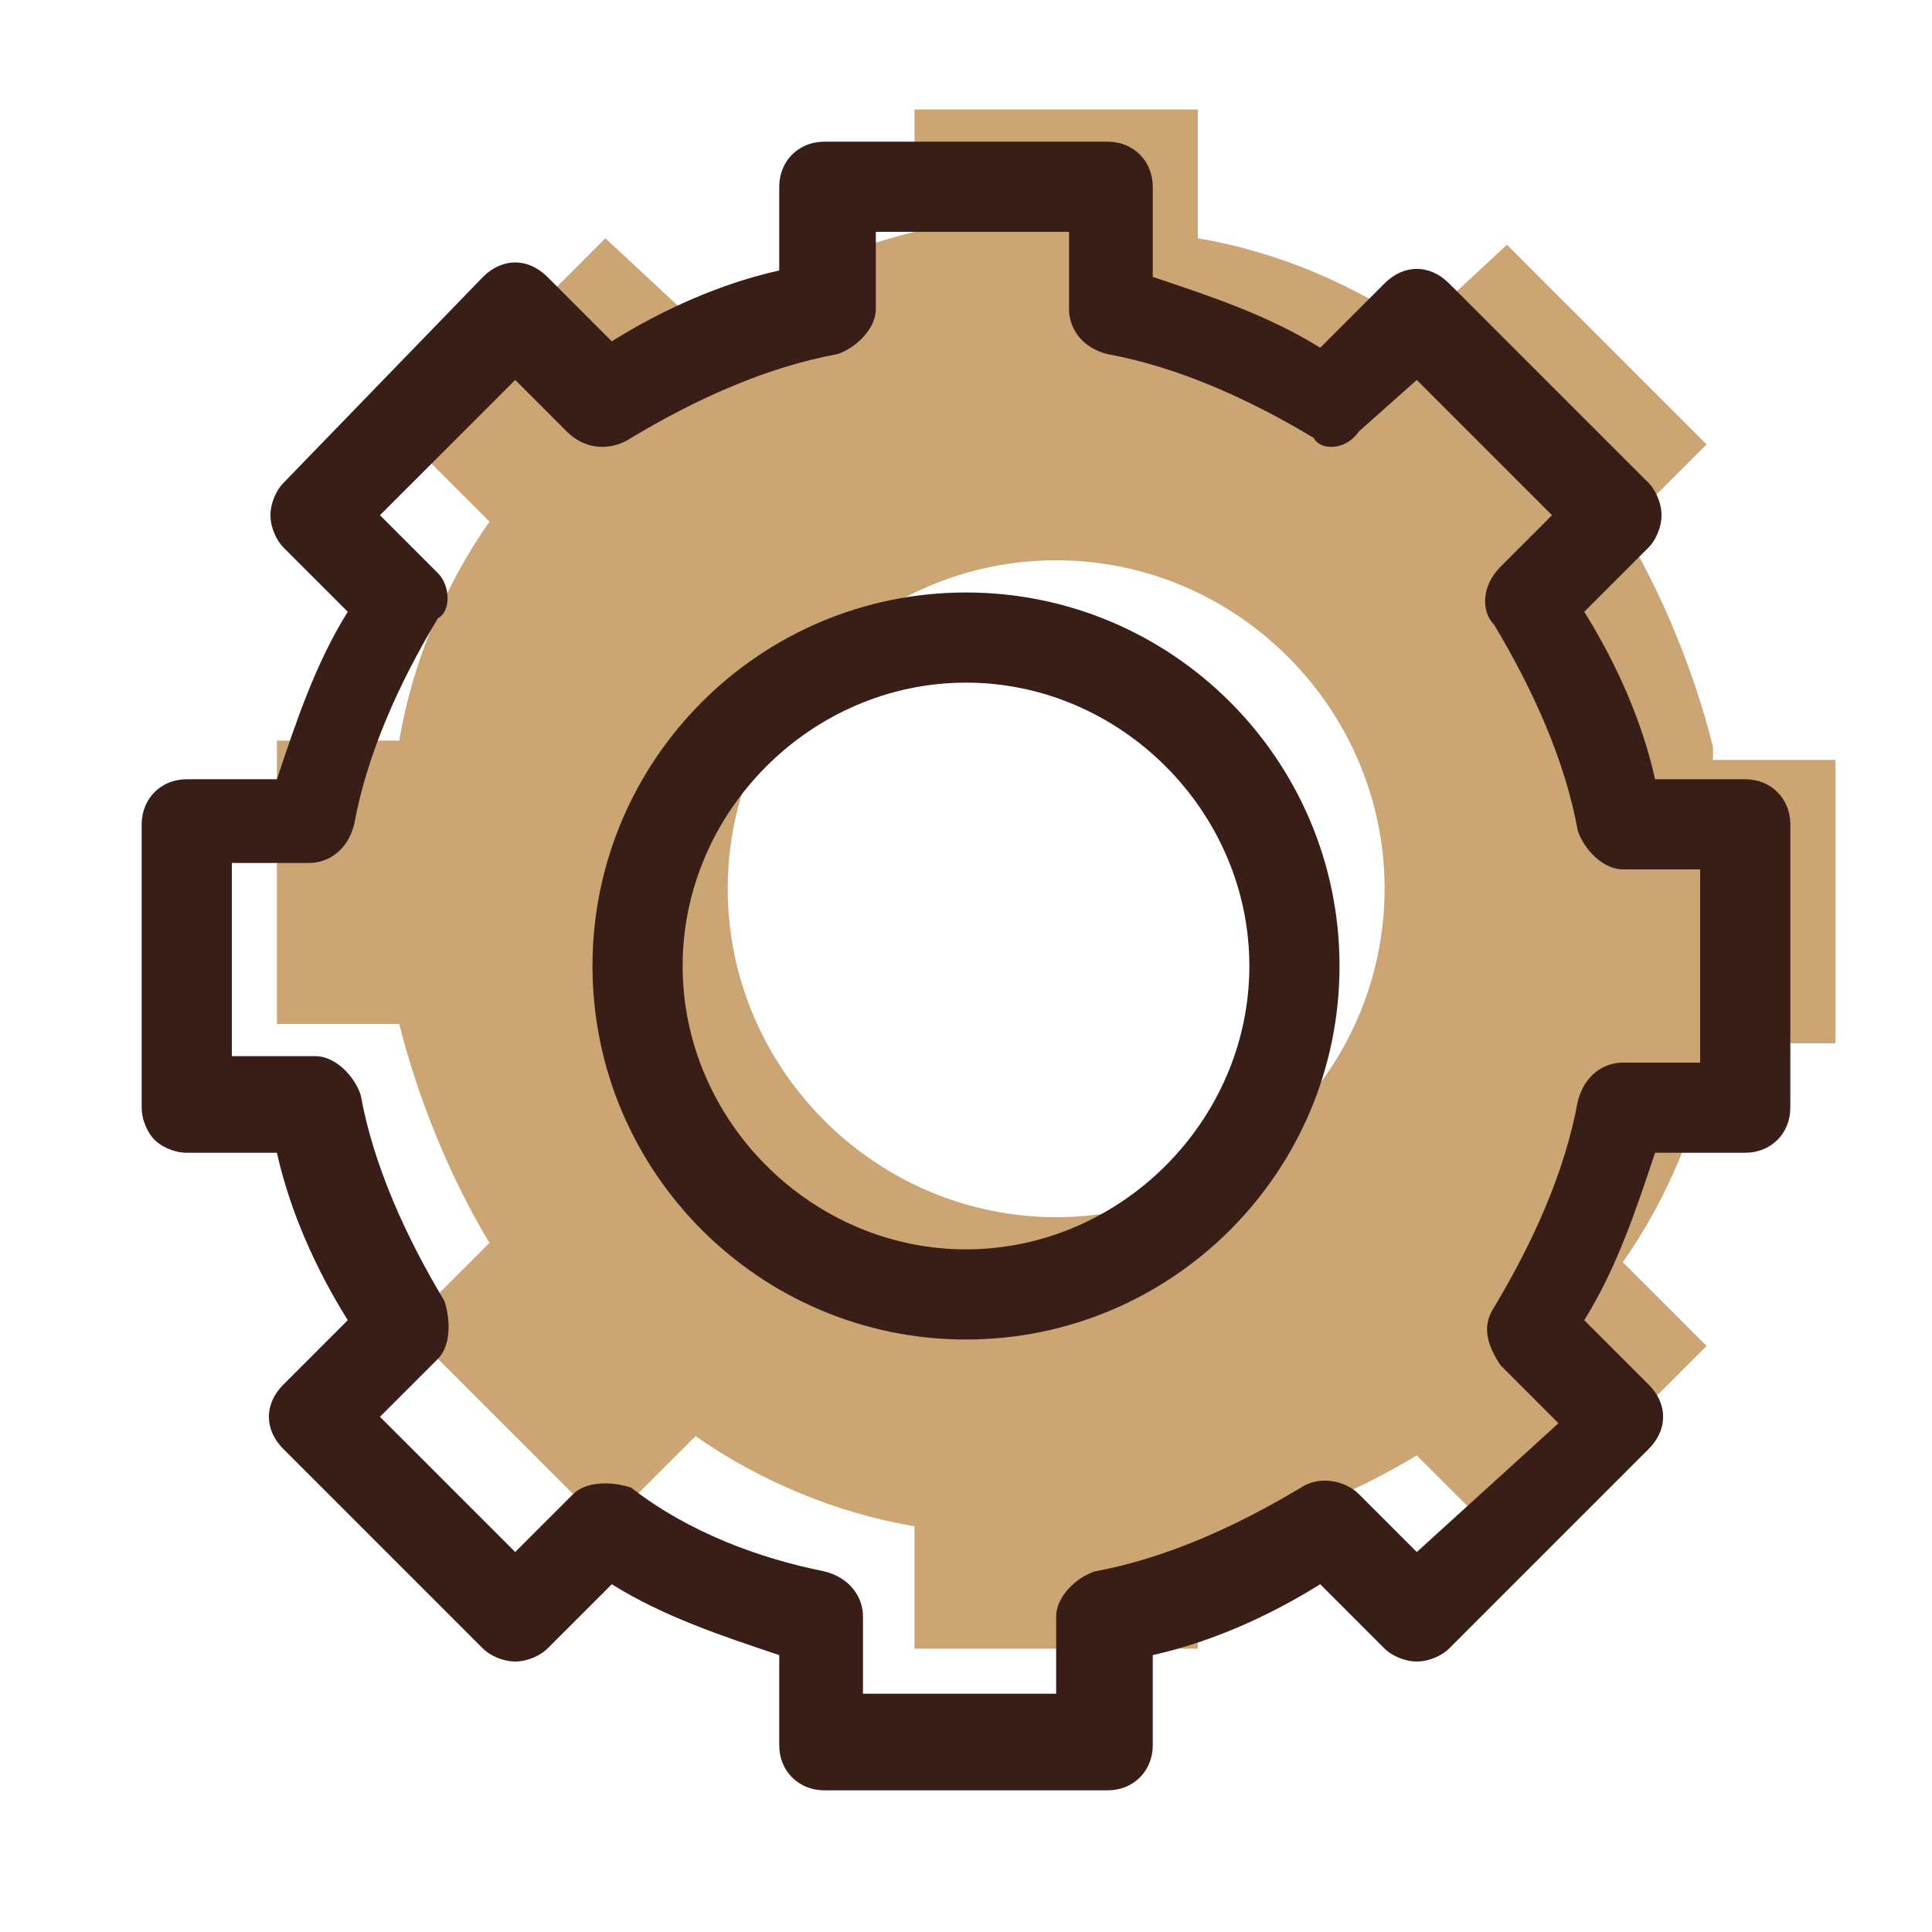 <?xml version="1.0" encoding="utf-8"?>
<!-- Generator: Adobe Illustrator 23.1.0, SVG Export Plug-In . SVG Version: 6.00 Build 0)  -->
<svg version="1.1" xmlns="http://www.w3.org/2000/svg" xmlns:xlink="http://www.w3.org/1999/xlink" x="0px" y="0px"
	 viewBox="0 0 30 30" style="enable-background:new 0 0 30 30;" xml:space="preserve">
<style type="text/css">
	.st0{fill:#5FD3FC;}
	.st1{fill:#FF5F42;}
	.st2{fill:#5FD4FD;}
	.st3{fill:none;stroke:#202B55;stroke-width:1.6;stroke-linecap:round;stroke-linejoin:round;}
	.st4{fill:#202B55;}
	.st5{fill:#FFFFFF;}
	.st6{fill:none;stroke:#FFFFFF;stroke-width:2;stroke-linecap:round;stroke-linejoin:round;}
	.st7{filter:url(#Adobe_OpacityMaskFilter);}
	.st8{mask:url(#mask-2_1_);fill:#5FD3FC;}
	.st9{fill:none;stroke:#202B55;stroke-width:1.6;stroke-miterlimit:10;}
	.st10{fill:none;stroke:#FFFFFF;stroke-width:1.6;stroke-linecap:round;stroke-linejoin:round;}
	.st11{fill:none;stroke:#202B55;stroke-width:1.6;stroke-linecap:round;stroke-miterlimit:10;}
	.st12{fill:#CCA574;}
	.st13{fill:#E04E39;}
	.st14{fill:#381E17;}
	.st15{fill:#202B55;stroke:#202B55;stroke-width:0.5;stroke-miterlimit:10;}
	.st16{fill:#9C8F9A;}
	.st17{fill:none;}
	.st18{fill:#202B55;stroke:#202B55;stroke-width:0.7;stroke-miterlimit:10;}
	.st19{fill:none;stroke:#5FD4FD;stroke-width:1.6;stroke-linecap:round;stroke-miterlimit:10;}
	.st20{filter:url(#Adobe_OpacityMaskFilter_1_);}
	.st21{fill-rule:evenodd;clip-rule:evenodd;fill:#FFFFFF;}
	.st22{mask:url(#mask-2_3_);fill-rule:evenodd;clip-rule:evenodd;fill:#5FD4FD;}
	.st23{filter:url(#Adobe_OpacityMaskFilter_2_);}
	.st24{mask:url(#mask-4_17_);fill-rule:evenodd;clip-rule:evenodd;fill:#FFFFFF;}
	.st25{filter:url(#Adobe_OpacityMaskFilter_3_);}
	.st26{mask:url(#mask-4_16_);fill-rule:evenodd;clip-rule:evenodd;fill:#FFFFFF;}
	.st27{filter:url(#Adobe_OpacityMaskFilter_4_);}
	.st28{mask:url(#mask-4_15_);fill-rule:evenodd;clip-rule:evenodd;fill:#FFFFFF;}
	.st29{filter:url(#Adobe_OpacityMaskFilter_5_);}
	.st30{mask:url(#mask-4_14_);fill-rule:evenodd;clip-rule:evenodd;fill:#FFFFFF;}
	.st31{filter:url(#Adobe_OpacityMaskFilter_6_);}
	.st32{mask:url(#mask-4_13_);fill-rule:evenodd;clip-rule:evenodd;fill:#FFFFFF;}
	.st33{filter:url(#Adobe_OpacityMaskFilter_7_);}
	.st34{mask:url(#mask-4_12_);fill:none;stroke:#202B55;stroke-width:1.6;}
	.st35{filter:url(#Adobe_OpacityMaskFilter_8_);}
	.st36{mask:url(#mask-4_11_);fill:none;stroke:#202B55;stroke-width:1.6;}
	.st37{filter:url(#Adobe_OpacityMaskFilter_9_);}
	.st38{mask:url(#mask-4_10_);fill:none;stroke:#202B55;stroke-width:1.6;}
	.st39{filter:url(#Adobe_OpacityMaskFilter_10_);}
	.st40{mask:url(#mask-4_9_);fill:none;stroke:#202B55;stroke-width:1.6;}
	.st41{filter:url(#Adobe_OpacityMaskFilter_11_);}
	.st42{mask:url(#mask-4_8_);fill:none;stroke:#202B55;stroke-width:1.6;}
	.st43{filter:url(#Adobe_OpacityMaskFilter_12_);}
	.st44{mask:url(#mask-4_7_);fill:none;stroke:#202B55;stroke-width:1.6;}
	.st45{filter:url(#Adobe_OpacityMaskFilter_13_);}
	.st46{mask:url(#mask-4_6_);fill:none;stroke:#202B55;stroke-width:1.6;}
	.st47{filter:url(#Adobe_OpacityMaskFilter_14_);}
	.st48{mask:url(#mask-4_5_);fill:none;stroke:#202B55;stroke-width:1.6;}
	.st49{filter:url(#Adobe_OpacityMaskFilter_15_);}
	.st50{mask:url(#mask-4_4_);fill:none;stroke:#202B55;stroke-width:1.6;}
	.st51{filter:url(#Adobe_OpacityMaskFilter_16_);}
	.st52{mask:url(#mask-4_3_);fill:none;stroke:#202B55;stroke-width:1.6;}
	.st53{filter:url(#Adobe_OpacityMaskFilter_17_);}
	.st54{mask:url(#mask-4_2_);fill:none;stroke:#202B55;stroke-width:1.6;}
	.st55{filter:url(#Adobe_OpacityMaskFilter_18_);}
	.st56{mask:url(#mask-4_1_);fill:none;stroke:#202B55;stroke-width:1.6;}
	.st57{fill-rule:evenodd;clip-rule:evenodd;fill:#FF5F42;}
	.st58{fill:none;stroke:#202B55;stroke-width:1.6;}
	.st59{fill:#FFFFFF;stroke:#202B55;stroke-width:1.6;stroke-linecap:round;stroke-linejoin:round;}
	.st60{fill:#5FD4FD;stroke:#202B55;stroke-width:1.6;stroke-linecap:round;stroke-linejoin:round;}
	.st61{fill:none;stroke:#202B55;stroke-width:1.5;stroke-linecap:round;stroke-linejoin:round;stroke-miterlimit:10;}
</style>
<g id="Слой_1">
</g>
<g id="Слой_2">
	<path class="st12" d="M26.6,11.6c-0.3-1.2-0.8-2.4-1.4-3.4l1.3-1.3l-3.1-3.1L22,5.1c-1-0.7-2.2-1.2-3.4-1.4V1.7h-4.4v1.9
		c-1.2,0.3-2.4,0.8-3.4,1.4L9.4,3.7L6.3,6.8l1.3,1.3c-0.7,1-1.2,2.2-1.4,3.4H4.3l0,4.4h1.9c0.3,1.2,0.8,2.4,1.4,3.4l-1.3,1.3
		l3.1,3.1l1.4-1.4c1,0.7,2.2,1.2,3.4,1.4v1.9h4.4V24c1.2-0.3,2.4-0.8,3.4-1.4l1.4,1.4l3.1-3.1l-1.3-1.3c0.7-1,1.2-2.2,1.4-3.4h1.9
		v-4.4H26.6z M16.4,18.9c-2.8,0-5.1-2.3-5.1-5.1s2.3-5.1,5.1-5.1s5.1,2.3,5.1,5.1S19.2,18.9,16.4,18.9z"/>
	<path class="st14" d="M12.1,27.1c0,0.4,0.3,0.7,0.7,0.7h4.4c0.4,0,0.7-0.3,0.7-0.7v-1.4c0.9-0.2,1.8-0.6,2.6-1.1l1,1
		c0.1,0.1,0.3,0.2,0.5,0.2c0.2,0,0.4-0.1,0.5-0.2l3.1-3.1c0.3-0.3,0.3-0.7,0-1l-1-1c0.5-0.8,0.8-1.7,1.1-2.6h1.4
		c0.4,0,0.7-0.3,0.7-0.7v-4.4c0-0.4-0.3-0.7-0.7-0.7h-1.4c-0.2-0.9-0.6-1.8-1.1-2.6l1-1c0.1-0.1,0.2-0.3,0.2-0.5
		c0-0.2-0.1-0.4-0.2-0.5l-3.1-3.1c-0.3-0.3-0.7-0.3-1,0l-1,1c-0.8-0.5-1.7-0.8-2.6-1.1V2.9c0-0.4-0.3-0.7-0.7-0.7h-4.4
		c-0.4,0-0.7,0.3-0.7,0.7v1.3c-0.9,0.2-1.8,0.6-2.6,1.1l-1-1c-0.3-0.3-0.7-0.3-1,0L4.4,7.5C4.3,7.6,4.2,7.8,4.2,8
		c0,0.2,0.1,0.4,0.2,0.5l1,1c-0.5,0.8-0.8,1.7-1.1,2.6H2.9c-0.4,0-0.7,0.3-0.7,0.7l0,4.4c0,0.2,0.1,0.4,0.2,0.5
		c0.1,0.1,0.3,0.2,0.5,0.2h1.4c0.2,0.9,0.6,1.8,1.1,2.6l-1,1c-0.3,0.3-0.3,0.7,0,1l3.1,3.1c0.1,0.1,0.3,0.2,0.5,0.2h0
		c0.2,0,0.4-0.1,0.5-0.2l1-1c0.8,0.5,1.7,0.8,2.6,1.1V27.1z M9.8,23.1C9.5,23,9.1,23,8.9,23.2L8,24.1L5.9,22l0.9-0.9
		C7,20.9,7,20.5,6.9,20.2c-0.6-1-1.1-2.1-1.3-3.2c-0.1-0.3-0.4-0.6-0.7-0.6H3.6l0-3h1.2c0.3,0,0.6-0.2,0.7-0.6
		c0.2-1.1,0.7-2.2,1.3-3.2C7,9.5,7,9.1,6.8,8.9L5.9,8L8,5.9l0.8,0.8C9.1,7,9.5,7,9.8,6.8c1-0.6,2.1-1.1,3.2-1.3
		c0.3-0.1,0.6-0.4,0.6-0.7V3.6h3v1.2c0,0.3,0.2,0.6,0.6,0.7c1.1,0.2,2.2,0.7,3.2,1.3C20.5,7,20.9,7,21.1,6.7L22,5.9L24.1,8l-0.8,0.8
		C23,9.1,23,9.5,23.2,9.7c0.6,1,1.1,2.1,1.3,3.2c0.1,0.3,0.4,0.6,0.7,0.6h1.2v3h-1.2c-0.3,0-0.6,0.2-0.7,0.6
		c-0.2,1.1-0.7,2.2-1.3,3.2c-0.2,0.3-0.1,0.6,0.1,0.9l0.9,0.9L22,24.1l-0.9-0.9c-0.2-0.2-0.6-0.3-0.9-0.1c-1,0.6-2.1,1.1-3.2,1.3
		c-0.3,0.1-0.6,0.4-0.6,0.7v1.2h-3v-1.2c0-0.3-0.2-0.6-0.6-0.7C11.8,24.2,10.7,23.8,9.8,23.1z"/>
	<path class="st14" d="M20.8,15c0-3.2-2.6-5.8-5.8-5.8S9.2,11.8,9.2,15s2.6,5.8,5.8,5.8S20.8,18.2,20.8,15z M10.6,15
		c0-2.4,2-4.4,4.4-4.4s4.4,2,4.4,4.4s-2,4.4-4.4,4.4S10.6,17.4,10.6,15z"/>
</g>
</svg>
